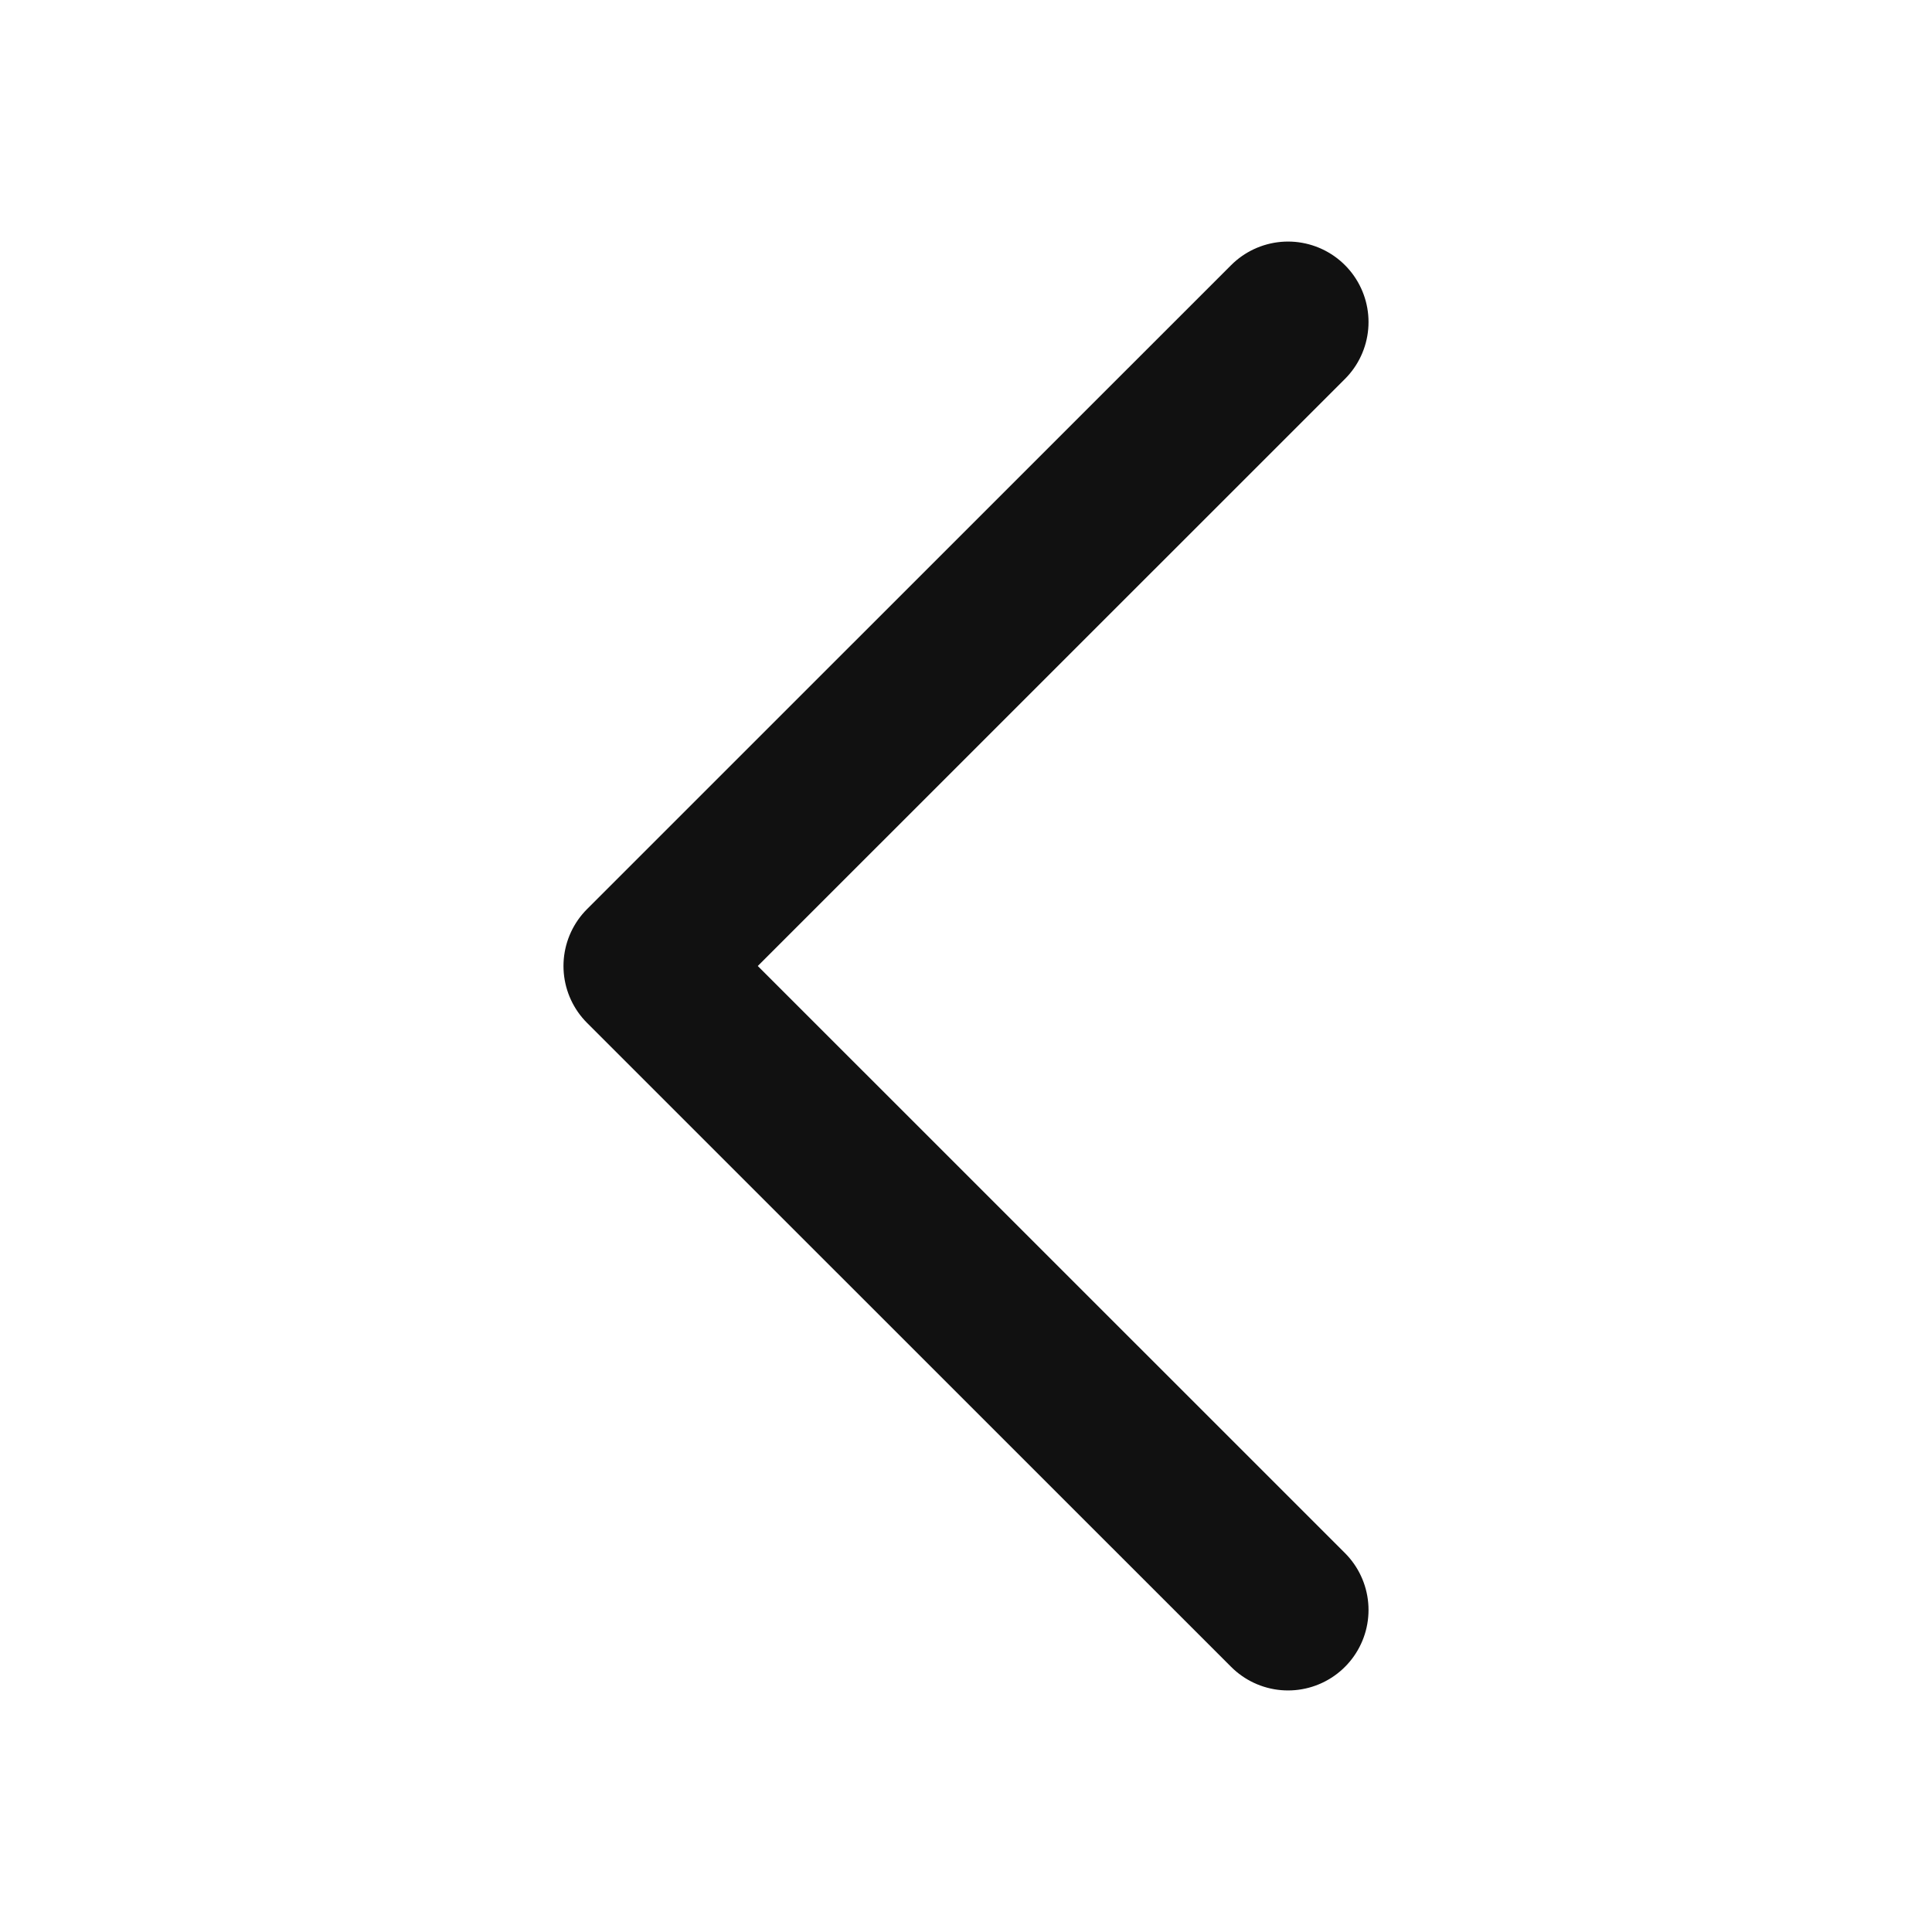 <svg width="16" height="16" viewBox="0 0 16 16" fill="none" xmlns="http://www.w3.org/2000/svg">
<g id="&#237;&#153;&#148;&#236;&#130;&#180;&#237;&#145;&#156;_&#236;&#153;&#188;&#236;&#170;&#189;">
<path id="&#237;&#140;&#168;&#236;&#138;&#164; 13773" d="M10.667 13.333L5.333 8L10.667 2.667" stroke="#111111" stroke-width="1.333" stroke-linecap="round" stroke-linejoin="round"/>
</g>
</svg>
